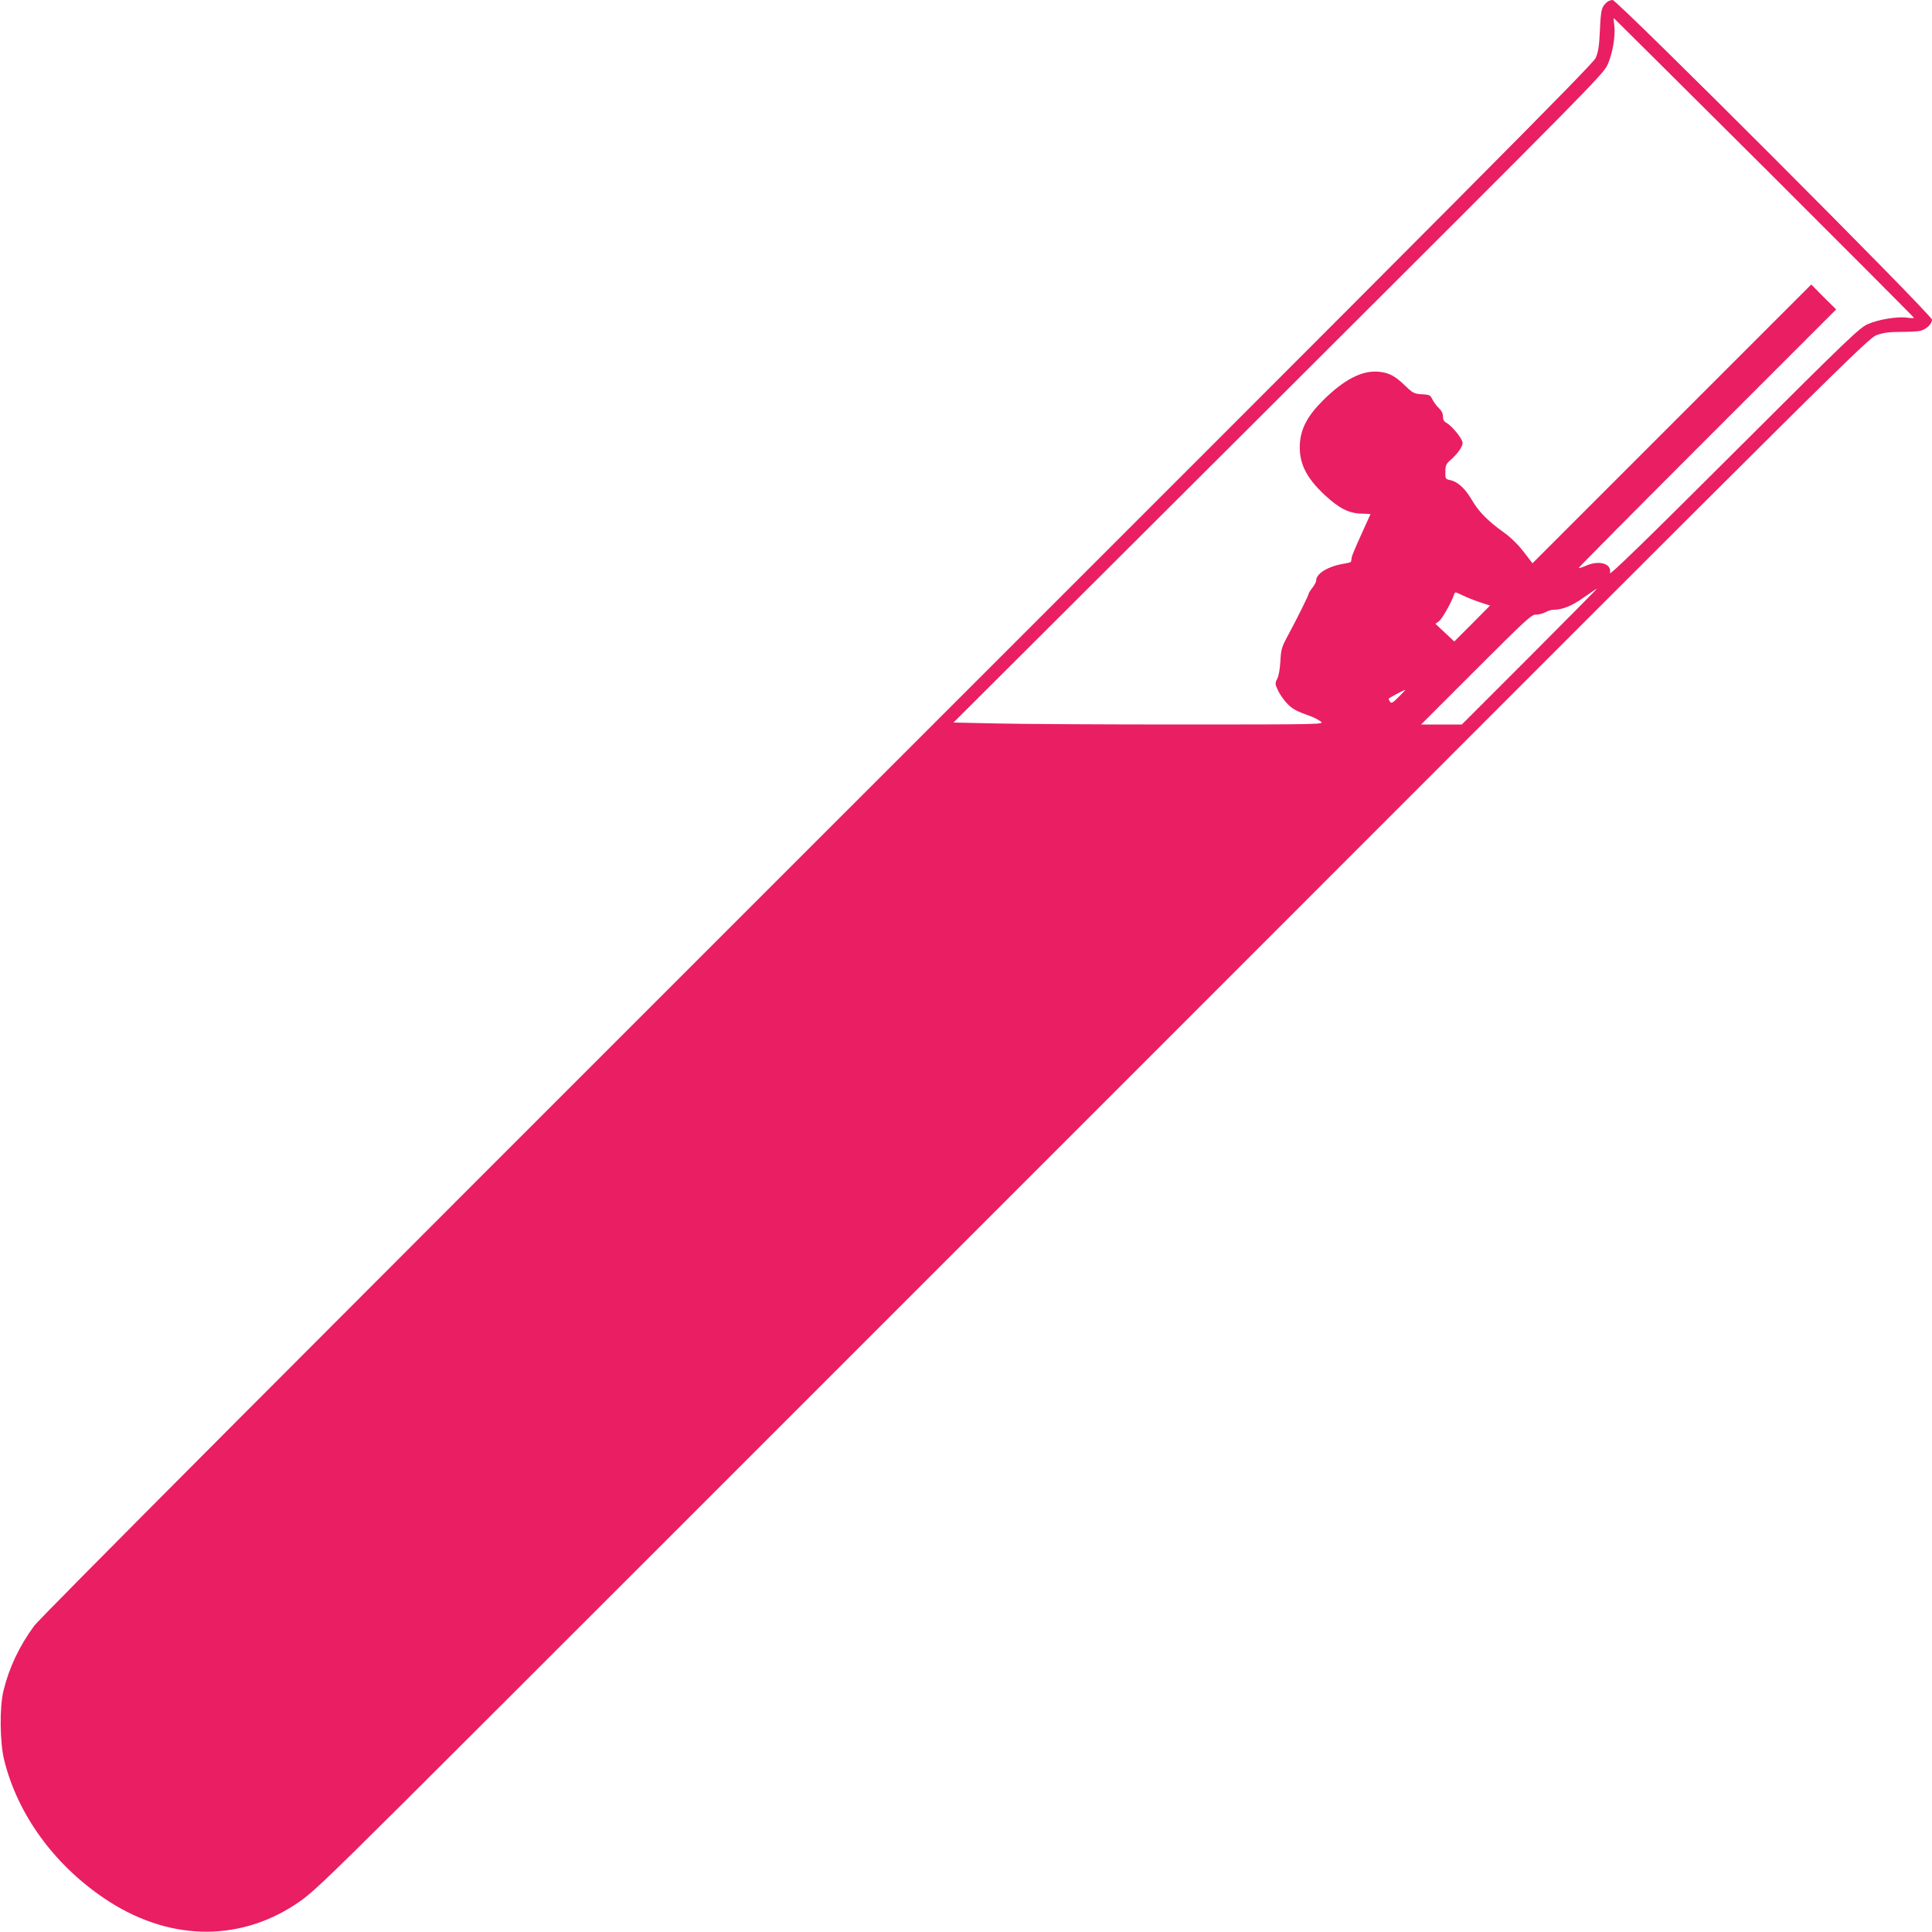<?xml version="1.0" standalone="no"?>
<!DOCTYPE svg PUBLIC "-//W3C//DTD SVG 20010904//EN"
 "http://www.w3.org/TR/2001/REC-SVG-20010904/DTD/svg10.dtd">
<svg version="1.0" xmlns="http://www.w3.org/2000/svg"
 width="1280pt" height="1280pt" viewBox="0 0 1280 1280"
 preserveAspectRatio="xMidYMid meet">
<g transform="translate(0,1280) scale(0.1,-0.1)"
fill="#e91e63" stroke="none">
<path d="M10649 12788 c-38 -32 -43 -50 -49 -186 -5 -111 -11 -147 -29 -187
-19 -42 -795 -823 -5155 -5180 -3477 -3475 -5152 -5155 -5190 -5207 -99 -136
-166 -277 -203 -430 -27 -110 -24 -344 5 -460 89 -359 329 -690 664 -916 413
-279 878 -293 1264 -40 100 65 159 120 709 666 330 328 2650 2647 5155 5153
4459 4462 4556 4558 4614 4579 44 16 83 21 155 21 53 0 110 3 128 6 41 7 83
45 83 75 0 31 -2085 2118 -2116 2118 -11 0 -27 -6 -35 -12z m1039 -1098 c545
-544 992 -992 992 -995 0 -4 -19 -3 -43 0 -62 10 -191 -11 -261 -42 -56 -24
-124 -89 -889 -852 -593 -592 -826 -818 -821 -798 15 63 -72 89 -163 47 -24
-10 -43 -16 -43 -12 0 4 384 391 852 859 l853 853 -83 82 -82 83 -924 -924
-923 -923 -59 77 c-39 50 -85 95 -134 130 -103 73 -166 138 -210 215 -43 73
-92 119 -142 129 -32 7 -33 9 -32 56 0 42 5 52 35 78 48 43 79 87 79 113 0 26
-70 112 -106 132 -17 9 -24 21 -24 43 0 19 -9 38 -26 54 -14 13 -34 39 -43 57
-15 31 -20 33 -71 36 -51 3 -59 7 -110 56 -67 65 -106 86 -174 93 -111 11
-230 -50 -372 -191 -102 -102 -145 -184 -152 -286 -7 -126 40 -223 164 -339
94 -88 161 -122 243 -124 34 -1 61 -2 61 -3 0 -1 -28 -61 -61 -135 -34 -74
-63 -143 -64 -154 -1 -11 -3 -23 -4 -26 0 -4 -20 -9 -43 -13 -106 -16 -188
-65 -188 -112 0 -9 -11 -30 -25 -48 -14 -18 -25 -36 -25 -40 0 -10 -79 -169
-137 -276 -42 -78 -46 -92 -50 -170 -3 -51 -11 -98 -21 -117 -15 -29 -15 -34
4 -75 10 -23 36 -61 57 -84 37 -40 61 -54 157 -88 25 -9 56 -25 70 -36 25 -19
21 -20 -925 -20 -522 0 -1076 3 -1229 7 l-279 6 2152 2146 c2044 2039 2153
2149 2181 2211 34 74 54 193 45 263 -4 26 -5 47 -3 47 1 -1 450 -446 996 -990z
m-1553 -3240 l-450 -450 -135 0 -135 0 365 365 c326 326 367 364 395 363 16
-1 44 6 62 15 18 10 41 17 52 17 62 0 124 25 203 81 46 32 85 59 88 59 3 0
-198 -202 -445 -450z m-331 360 l68 -22 -118 -119 -119 -119 -63 59 -62 58 22
16 c21 13 89 134 102 180 5 16 9 16 53 -6 27 -13 79 -34 117 -47z m-537 -627
c-39 -40 -49 -45 -57 -33 -5 8 -10 17 -10 20 0 5 98 58 110 59 3 1 -17 -20
-43 -46z"/>
</g>
</svg>
